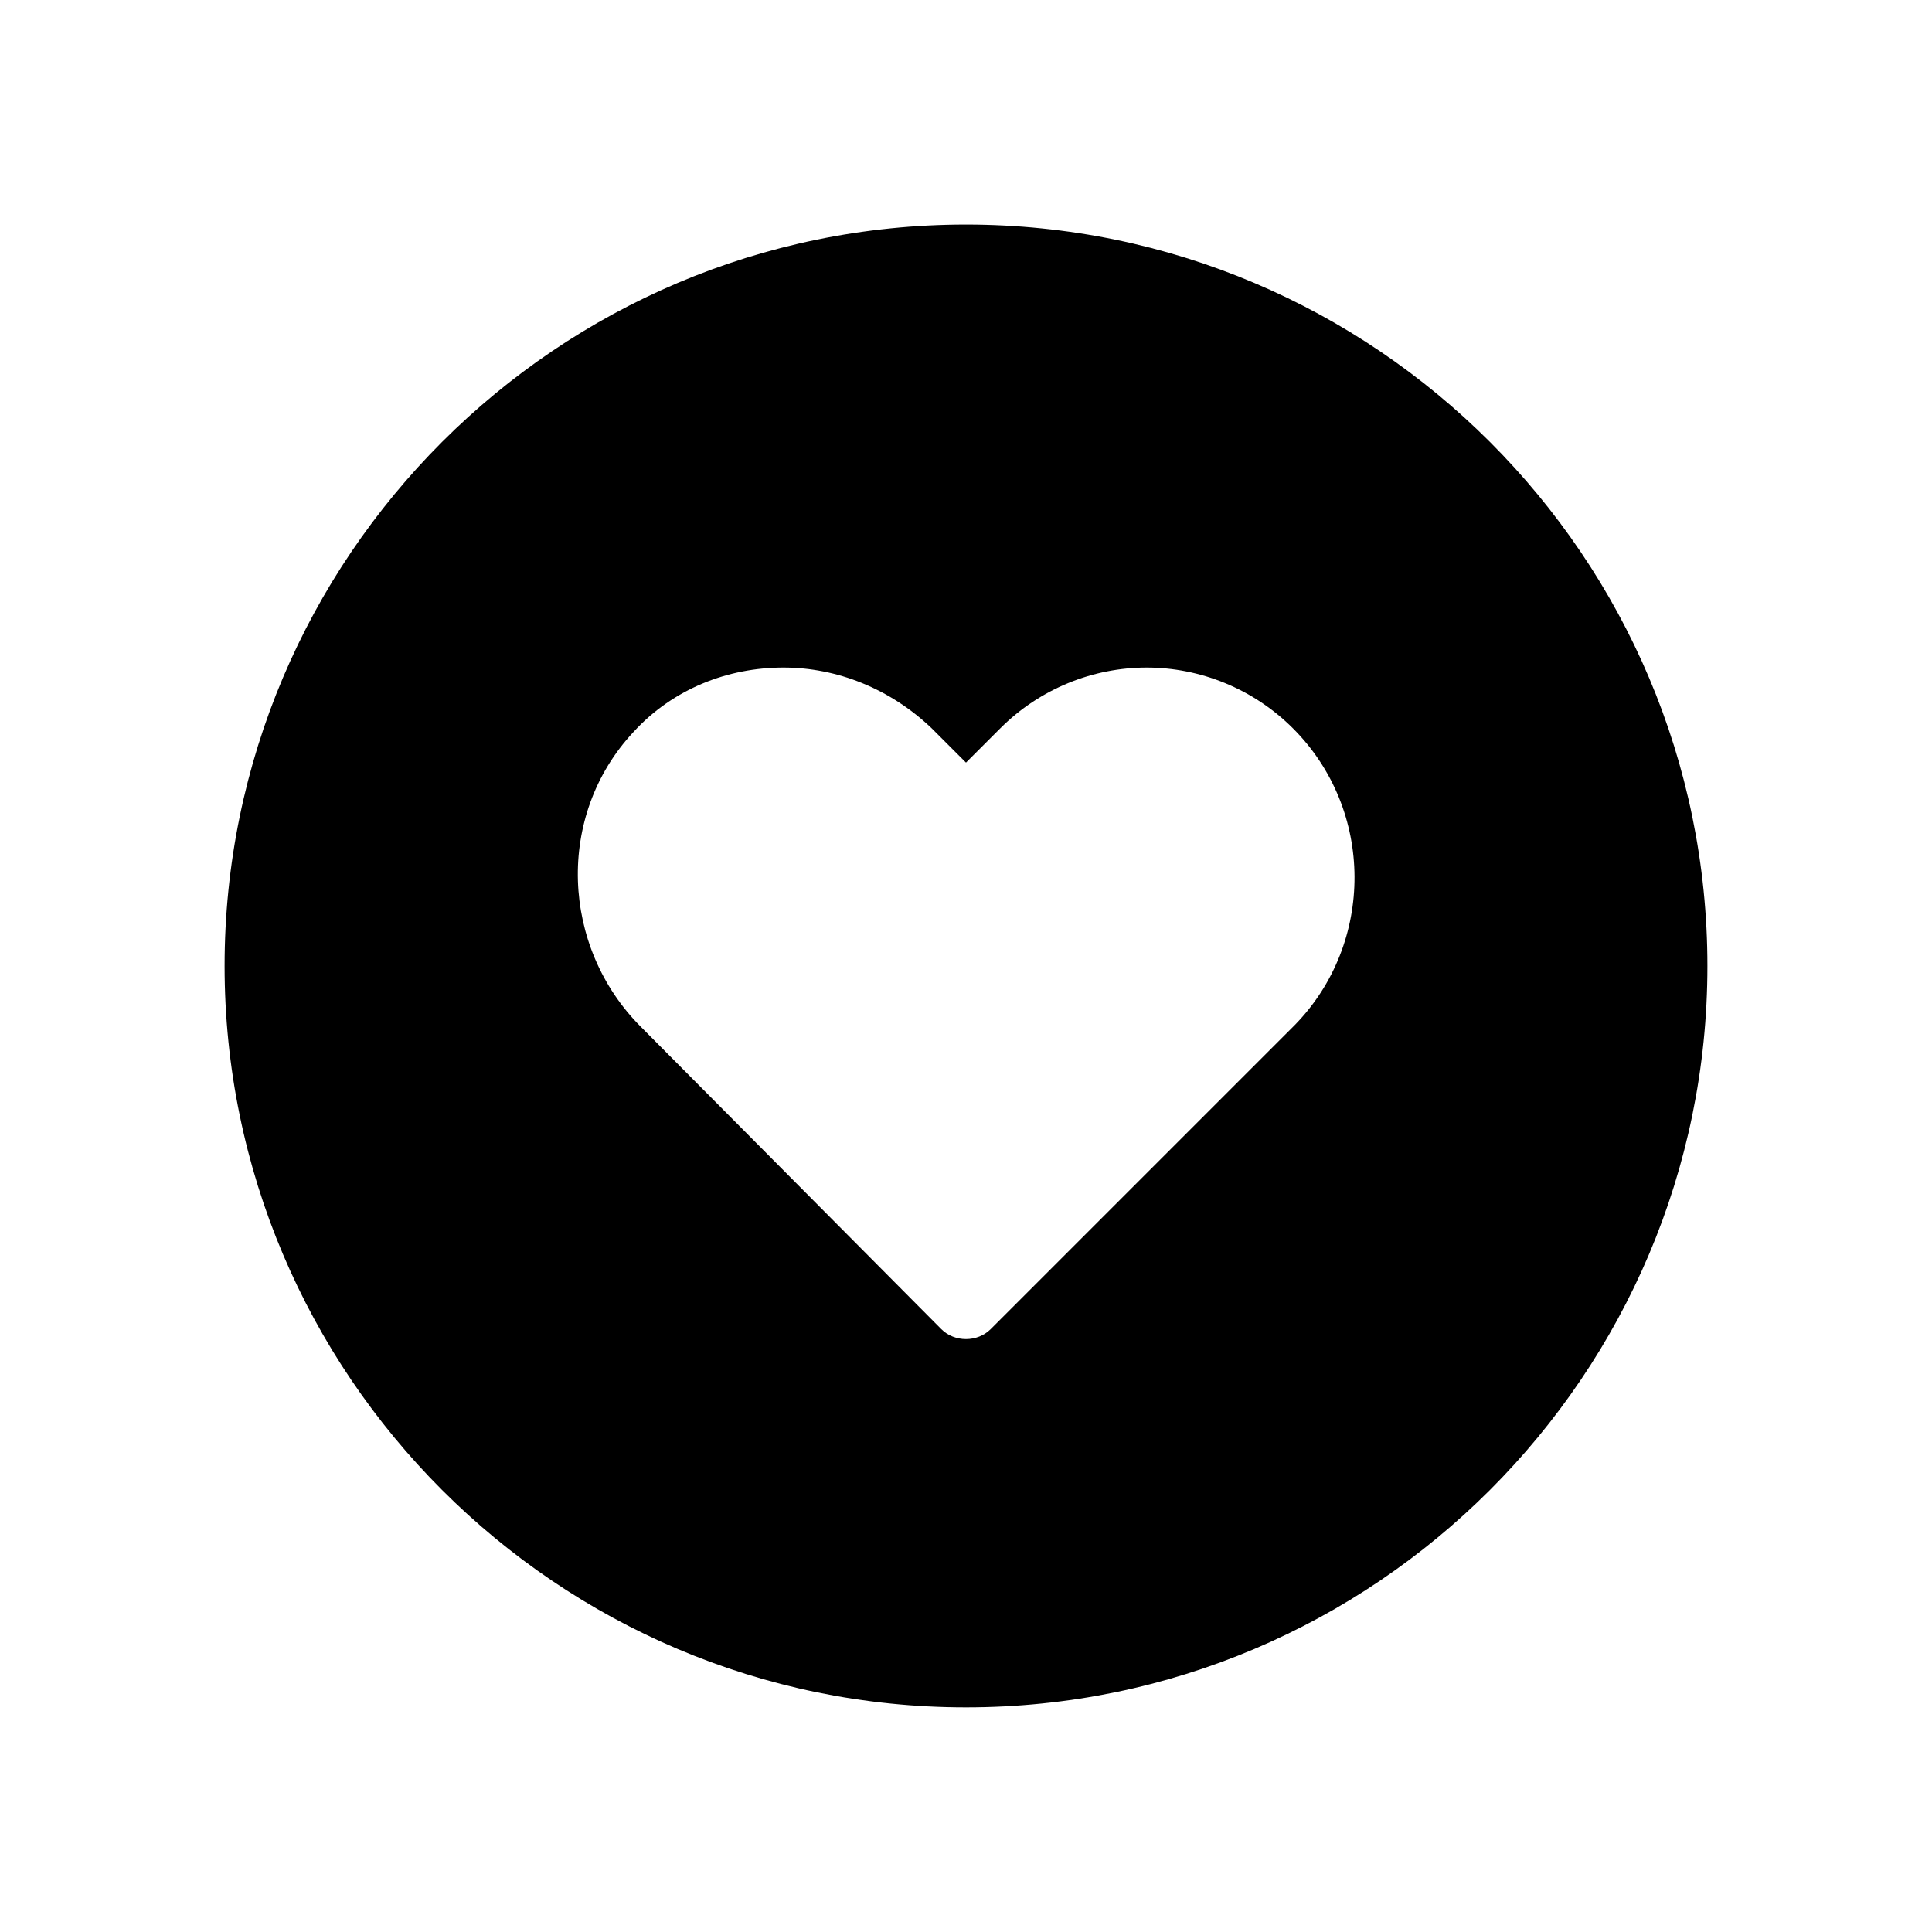 <?xml version="1.0" encoding="UTF-8"?>
<!-- Uploaded to: SVG Repo, www.svgrepo.com, Generator: SVG Repo Mixer Tools -->
<svg fill="#000000" width="800px" height="800px" version="1.1" viewBox="144 144 512 512" xmlns="http://www.w3.org/2000/svg">
 <path d="m400 203.51c-108.32 0-196.48 88.168-196.48 196.48 0 108.32 88.168 196.48 196.48 196.48 108.32 0 196.48-88.168 196.48-196.48s-88.168-196.48-196.48-196.48zm87.156 212.11-80.609 80.609c-3.527 3.527-9.574 3.527-13.098 0l-79.602-80.105c-21.16-21.16-22.672-55.922-2.016-78.09 10.578-11.586 25.191-17.129 39.801-17.129 14.105 0 28.215 5.543 39.297 16.121l9.07 9.07 9.07-9.07c10.578-10.578 24.688-16.121 38.793-16.121s28.215 5.543 38.793 16.121c21.66 21.664 21.66 56.93 0.5 78.594z"/>
</svg>